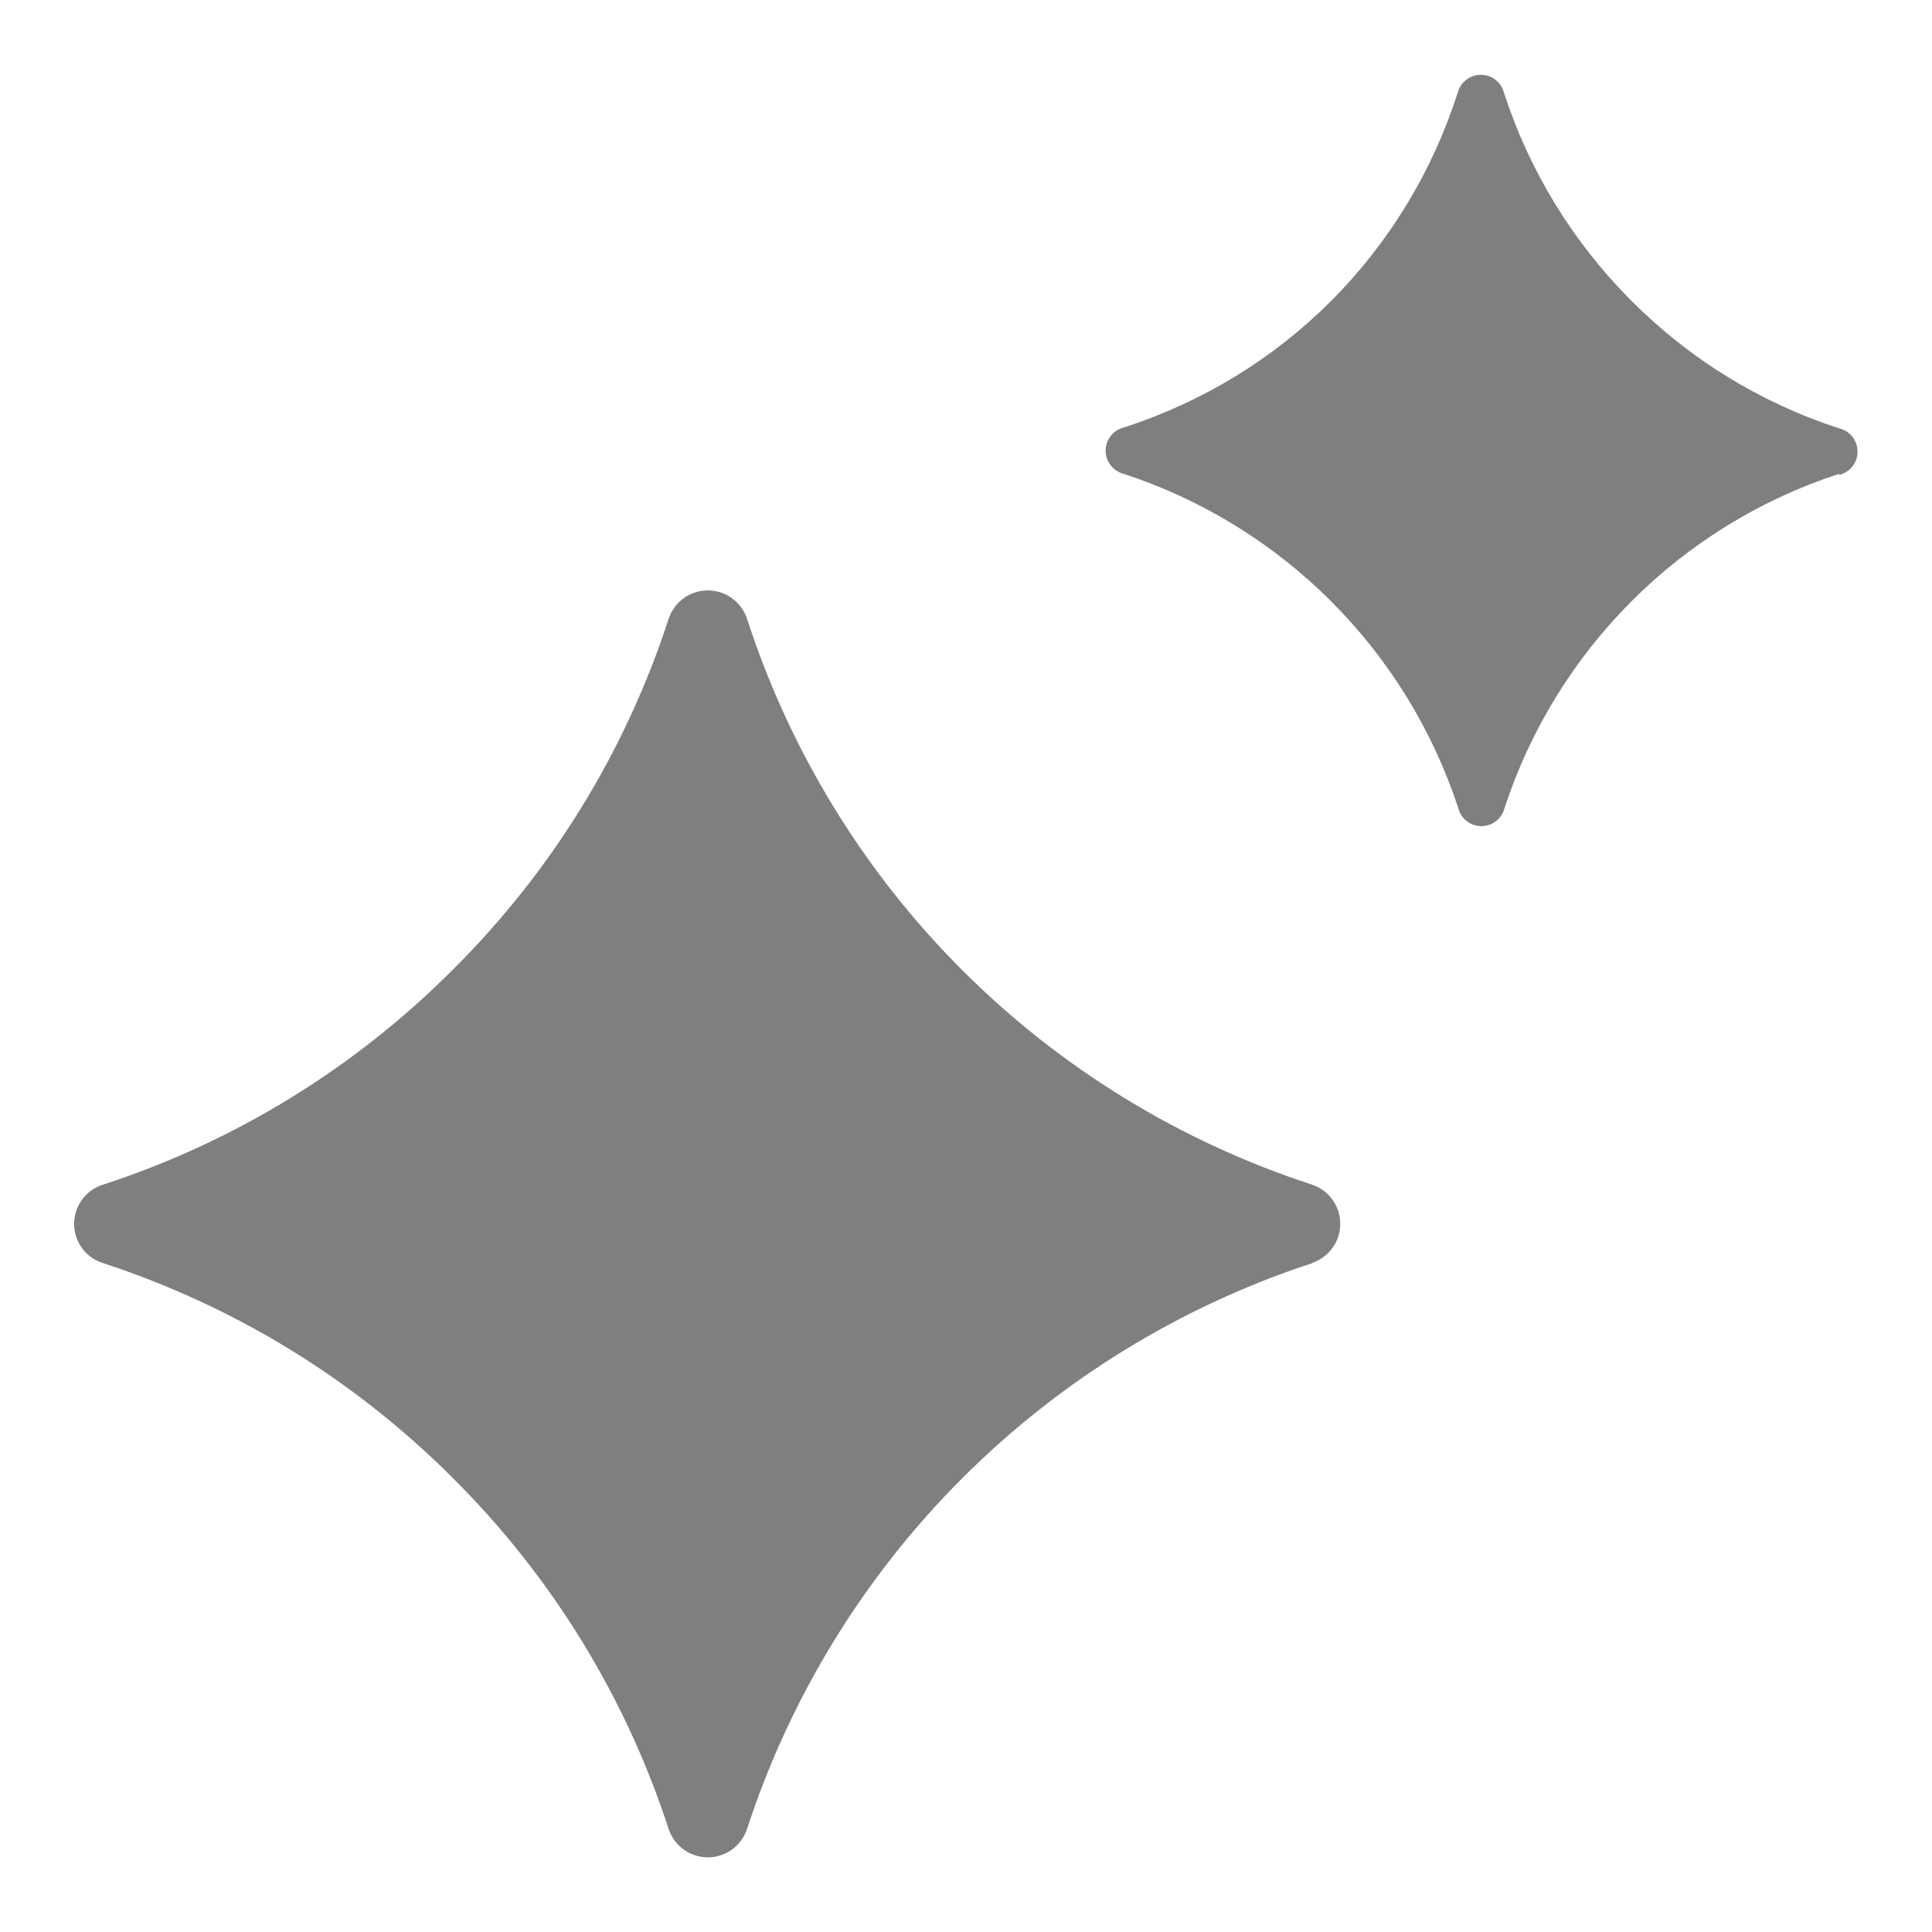 <svg width="28" height="28" viewBox="0 0 28 28" fill="none" xmlns="http://www.w3.org/2000/svg">
<g id="Try 10web pro_icon">
<g id="Group 96022">
<g id="Group 96022_2">
<g id="Layer 2">
<g id="Layer 1">
<path id="Path 171728" d="M19.032 18.302C17.115 18.927 15.373 19.997 13.946 21.423C12.52 22.849 11.451 24.591 10.826 26.509C10.786 26.628 10.71 26.732 10.608 26.805C10.507 26.879 10.384 26.918 10.258 26.918C10.133 26.918 10.01 26.879 9.909 26.805C9.807 26.732 9.731 26.628 9.691 26.509C9.067 24.589 7.995 22.845 6.563 21.421C5.142 19.997 3.403 18.929 1.49 18.305C1.369 18.267 1.264 18.191 1.189 18.089C1.115 17.987 1.074 17.864 1.074 17.737C1.074 17.611 1.115 17.488 1.189 17.386C1.264 17.284 1.369 17.208 1.49 17.17C3.404 16.547 5.142 15.479 6.563 14.053C7.995 12.63 9.068 10.886 9.691 8.966C9.731 8.847 9.807 8.743 9.909 8.67C10.01 8.596 10.133 8.557 10.258 8.557C10.384 8.557 10.507 8.596 10.608 8.67C10.71 8.743 10.786 8.847 10.826 8.966C11.447 10.883 12.513 12.626 13.937 14.052C15.361 15.478 17.102 16.546 19.019 17.17C19.137 17.21 19.239 17.286 19.312 17.388C19.385 17.489 19.424 17.611 19.424 17.736C19.424 17.861 19.385 17.983 19.312 18.084C19.239 18.186 19.137 18.262 19.019 18.302H19.032Z" fill="black" fill-opacity="0.5"/>
<path id="Path 171729" d="M26.651 6.868C25.519 7.237 24.49 7.869 23.648 8.711C22.806 9.553 22.174 10.582 21.804 11.714C21.785 11.788 21.742 11.854 21.681 11.901C21.621 11.948 21.546 11.973 21.47 11.973C21.393 11.973 21.318 11.948 21.258 11.901C21.197 11.854 21.154 11.788 21.135 11.714C20.764 10.583 20.132 9.554 19.29 8.713C18.448 7.871 17.42 7.239 16.288 6.868C16.213 6.85 16.146 6.806 16.098 6.745C16.05 6.684 16.023 6.609 16.023 6.531C16.023 6.454 16.05 6.378 16.098 6.317C16.146 6.256 16.213 6.213 16.288 6.195C17.42 5.831 18.449 5.203 19.291 4.363C20.134 3.516 20.763 2.481 21.126 1.343C21.145 1.269 21.189 1.203 21.25 1.156C21.31 1.109 21.385 1.084 21.461 1.084C21.538 1.084 21.612 1.109 21.673 1.156C21.734 1.203 21.777 1.269 21.796 1.343C22.166 2.482 22.8 3.517 23.648 4.363C24.49 5.208 25.521 5.841 26.657 6.209C26.732 6.227 26.799 6.27 26.847 6.331C26.895 6.392 26.921 6.468 26.921 6.545C26.921 6.623 26.895 6.698 26.847 6.759C26.799 6.82 26.732 6.863 26.657 6.882L26.651 6.868Z" fill="black" fill-opacity="0.5"/>
</g>
</g>
</g>
</g>
</g>
</svg>

